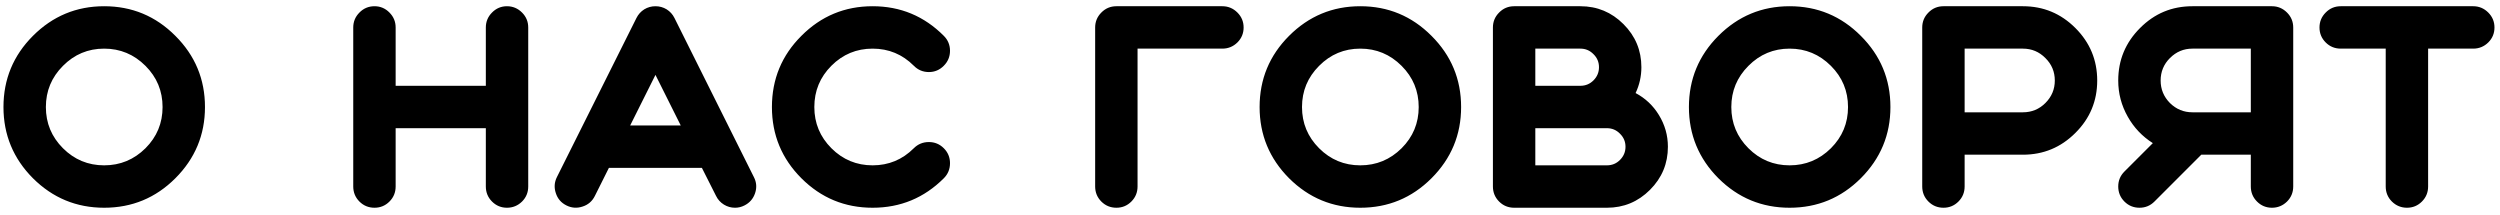 <?xml version="1.0" encoding="UTF-8"?> <svg xmlns="http://www.w3.org/2000/svg" width="349" height="30" viewBox="0 0 349 30" fill="none"><path d="M20.309 20.695C21.9 19.104 22.695 17.187 22.695 14.944C22.695 12.702 21.9 10.786 20.309 9.194C18.705 7.591 16.782 6.789 14.54 6.789C12.298 6.789 10.381 7.591 8.79 9.194C7.199 10.786 6.404 12.702 6.404 14.944C6.404 17.187 7.199 19.104 8.79 20.695C10.381 22.285 12.298 23.081 14.54 23.081C16.782 23.081 18.705 22.285 20.309 20.695ZM4.6 24.885C1.856 22.129 0.484 18.815 0.484 14.944C0.484 11.061 1.856 7.748 4.6 5.004C7.356 2.248 10.669 0.87 14.54 0.87C18.423 0.87 21.737 2.248 24.48 5.004C27.236 7.748 28.614 11.061 28.614 14.944C28.614 18.815 27.236 22.129 24.48 24.885C21.737 27.628 18.423 29 14.54 29C10.669 29 7.356 27.628 4.6 24.885ZM54.368 28.136C53.791 28.712 53.096 29 52.282 29C51.455 29 50.754 28.712 50.177 28.136C49.601 27.559 49.313 26.858 49.313 26.031V3.839C49.313 3.025 49.601 2.33 50.177 1.753C50.754 1.165 51.455 0.87 52.282 0.87C53.096 0.87 53.791 1.165 54.368 1.753C54.944 2.33 55.232 3.025 55.232 3.839V11.976H67.822V3.839C67.822 3.025 68.11 2.33 68.686 1.753C69.263 1.165 69.958 0.87 70.772 0.87C71.586 0.87 72.288 1.165 72.877 1.753C73.453 2.33 73.741 3.025 73.741 3.839V26.031C73.741 26.858 73.453 27.559 72.877 28.136C72.288 28.712 71.586 29 70.772 29C69.958 29 69.263 28.712 68.686 28.136C68.11 27.559 67.822 26.858 67.822 26.031V17.895H55.232V26.031C55.232 26.858 54.944 27.559 54.368 28.136ZM91.503 10.454L87.97 17.519H95.035L91.503 10.454ZM81.337 28.831C80.56 29.094 79.808 29.044 79.082 28.681C78.343 28.317 77.848 27.747 77.597 26.971C77.334 26.194 77.385 25.442 77.748 24.716L88.853 2.505C89.104 2.004 89.467 1.603 89.943 1.302C90.419 1.014 90.939 0.87 91.503 0.87C92.066 0.87 92.586 1.014 93.062 1.302C93.538 1.603 93.902 2.004 94.152 2.505L105.239 24.716C105.615 25.442 105.671 26.194 105.408 26.971C105.145 27.747 104.65 28.317 103.923 28.681C103.51 28.893 103.072 29 102.608 29C102.057 29 101.543 28.856 101.067 28.568C100.579 28.267 100.209 27.86 99.959 27.346L97.986 23.438H85.001L83.047 27.346C82.683 28.085 82.114 28.58 81.337 28.831ZM131.757 24.885C129.013 27.628 125.7 29 121.816 29C117.933 29 114.619 27.628 111.876 24.885C109.133 22.141 107.761 18.828 107.761 14.944C107.761 11.049 109.133 7.735 111.876 5.004C114.619 2.248 117.933 0.87 121.816 0.87C125.7 0.87 129.013 2.248 131.757 5.004C132.333 5.58 132.621 6.276 132.621 7.09C132.621 7.904 132.333 8.599 131.757 9.176C131.18 9.764 130.485 10.059 129.671 10.059C128.844 10.059 128.143 9.764 127.566 9.176C125.975 7.585 124.059 6.789 121.816 6.789C119.574 6.789 117.657 7.585 116.066 9.176C114.475 10.767 113.68 12.69 113.68 14.944C113.68 17.187 114.475 19.104 116.066 20.695C117.657 22.285 119.574 23.081 121.816 23.081C124.059 23.081 125.975 22.285 127.566 20.695C128.143 20.118 128.844 19.83 129.671 19.83C130.485 19.83 131.18 20.118 131.757 20.695C132.333 21.271 132.621 21.966 132.621 22.78C132.621 23.607 132.333 24.309 131.757 24.885ZM172.744 1.753C173.321 2.33 173.609 3.025 173.609 3.839C173.609 4.653 173.321 5.349 172.744 5.925C172.156 6.501 171.454 6.789 170.64 6.789H158.802V26.031C158.802 26.858 158.513 27.559 157.937 28.136C157.361 28.712 156.666 29 155.851 29C155.025 29 154.323 28.712 153.747 28.136C153.171 27.559 152.883 26.858 152.883 26.031V3.839C152.883 3.025 153.171 2.33 153.747 1.753C154.323 1.165 155.025 0.87 155.851 0.87H170.64C171.454 0.87 172.156 1.165 172.744 1.753ZM195.665 20.695C197.256 19.104 198.051 17.187 198.051 14.944C198.051 12.702 197.256 10.786 195.665 9.194C194.062 7.591 192.139 6.789 189.896 6.789C187.654 6.789 185.737 7.591 184.146 9.194C182.555 10.786 181.76 12.702 181.76 14.944C181.76 17.187 182.555 19.104 184.146 20.695C185.737 22.285 187.654 23.081 189.896 23.081C192.139 23.081 194.062 22.285 195.665 20.695ZM179.956 24.885C177.212 22.129 175.841 18.815 175.841 14.944C175.841 11.061 177.212 7.748 179.956 5.004C182.712 2.248 186.025 0.87 189.896 0.87C193.78 0.87 197.093 2.248 199.837 5.004C202.593 7.748 203.971 11.061 203.971 14.944C203.971 18.815 202.593 22.129 199.837 24.885C197.093 27.628 193.78 29 189.896 29C186.025 29 182.712 27.628 179.956 24.885ZM214.33 17.895V23.081H224.327C225.041 23.081 225.648 22.83 226.149 22.329C226.663 21.816 226.92 21.202 226.92 20.488C226.92 19.774 226.663 19.166 226.149 18.665C225.648 18.151 225.041 17.895 224.327 17.895H214.33ZM214.33 6.789V11.976H220.625C221.339 11.976 221.946 11.725 222.448 11.224C222.961 10.71 223.218 10.097 223.218 9.382C223.218 8.668 222.961 8.061 222.448 7.56C221.946 7.046 221.339 6.789 220.625 6.789H214.33ZM224.327 29H211.38C210.553 29 209.851 28.712 209.275 28.136C208.699 27.559 208.411 26.858 208.411 26.031V3.839C208.411 3.025 208.699 2.33 209.275 1.753C209.851 1.165 210.553 0.87 211.38 0.87H220.625C222.967 0.87 224.972 1.703 226.638 3.369C228.304 5.035 229.137 7.04 229.137 9.382C229.137 10.648 228.868 11.85 228.329 12.99C229.694 13.717 230.778 14.738 231.58 16.053C232.419 17.419 232.839 18.897 232.839 20.488C232.839 22.83 232.006 24.835 230.34 26.501C228.674 28.167 226.669 29 224.327 29ZM255.597 20.695C257.188 19.104 257.984 17.187 257.984 14.944C257.984 12.702 257.188 10.786 255.597 9.194C253.994 7.591 252.071 6.789 249.829 6.789C247.586 6.789 245.67 7.591 244.079 9.194C242.488 10.786 241.692 12.702 241.692 14.944C241.692 17.187 242.488 19.104 244.079 20.695C245.67 22.285 247.586 23.081 249.829 23.081C252.071 23.081 253.994 22.285 255.597 20.695ZM239.888 24.885C237.145 22.129 235.773 18.815 235.773 14.944C235.773 11.061 237.145 7.748 239.888 5.004C242.644 2.248 245.958 0.87 249.829 0.87C253.712 0.87 257.025 2.248 259.769 5.004C262.525 7.748 263.903 11.061 263.903 14.944C263.903 18.815 262.525 22.129 259.769 24.885C257.025 27.628 253.712 29 249.829 29C245.958 29 242.644 27.628 239.888 24.885ZM285.537 14.381C286.414 13.504 286.852 12.458 286.852 11.243C286.852 10.015 286.414 8.969 285.537 8.105C284.672 7.228 283.626 6.789 282.399 6.789H274.262V15.677H282.399C283.626 15.677 284.672 15.245 285.537 14.381ZM273.398 28.136C272.822 28.712 272.126 29 271.312 29C270.485 29 269.784 28.712 269.208 28.136C268.631 27.559 268.343 26.858 268.343 26.031V3.839C268.343 3.025 268.631 2.33 269.208 1.753C269.784 1.165 270.485 0.87 271.312 0.87H282.399C285.255 0.87 287.698 1.885 289.727 3.914C291.756 5.944 292.771 8.386 292.771 11.243C292.771 14.099 291.756 16.535 289.727 18.552C287.698 20.582 285.255 21.596 282.399 21.596H274.262V26.031C274.262 26.858 273.974 27.559 273.398 28.136ZM301.625 11.243C301.625 12.458 302.057 13.504 302.921 14.381C303.798 15.245 304.844 15.677 306.059 15.677H314.214V6.789H306.059C304.844 6.789 303.798 7.228 302.921 8.105C302.057 8.969 301.625 10.015 301.625 11.243ZM314.214 21.596H307.299L300.76 28.136C300.184 28.712 299.489 29 298.674 29C297.848 29 297.146 28.712 296.57 28.136C295.994 27.559 295.705 26.858 295.705 26.031C295.705 25.217 295.994 24.521 296.57 23.945L300.535 19.98C299.057 19.041 297.891 17.813 297.04 16.297C296.15 14.732 295.705 13.047 295.705 11.243C295.705 8.386 296.72 5.944 298.75 3.914C300.766 1.885 303.203 0.87 306.059 0.87H317.165C317.979 0.87 318.68 1.165 319.269 1.753C319.845 2.33 320.134 3.025 320.134 3.839V26.031C320.134 26.858 319.845 27.559 319.269 28.136C318.68 28.712 317.979 29 317.165 29C316.35 29 315.655 28.712 315.079 28.136C314.503 27.559 314.214 26.858 314.214 26.031V21.596ZM333.046 6.789H326.77C325.943 6.789 325.241 6.501 324.665 5.925C324.089 5.349 323.801 4.653 323.801 3.839C323.801 3.025 324.089 2.33 324.665 1.753C325.241 1.165 325.943 0.87 326.77 0.87H345.26C346.074 0.87 346.776 1.165 347.364 1.753C347.941 2.33 348.229 3.025 348.229 3.839C348.229 4.653 347.941 5.349 347.364 5.925C346.776 6.501 346.074 6.789 345.26 6.789H338.965V26.031C338.965 26.858 338.677 27.559 338.1 28.136C337.524 28.712 336.829 29 336.015 29C335.2 29 334.499 28.712 333.91 28.136C333.334 27.559 333.046 26.858 333.046 26.031V6.789Z" fill="black"></path></svg> 